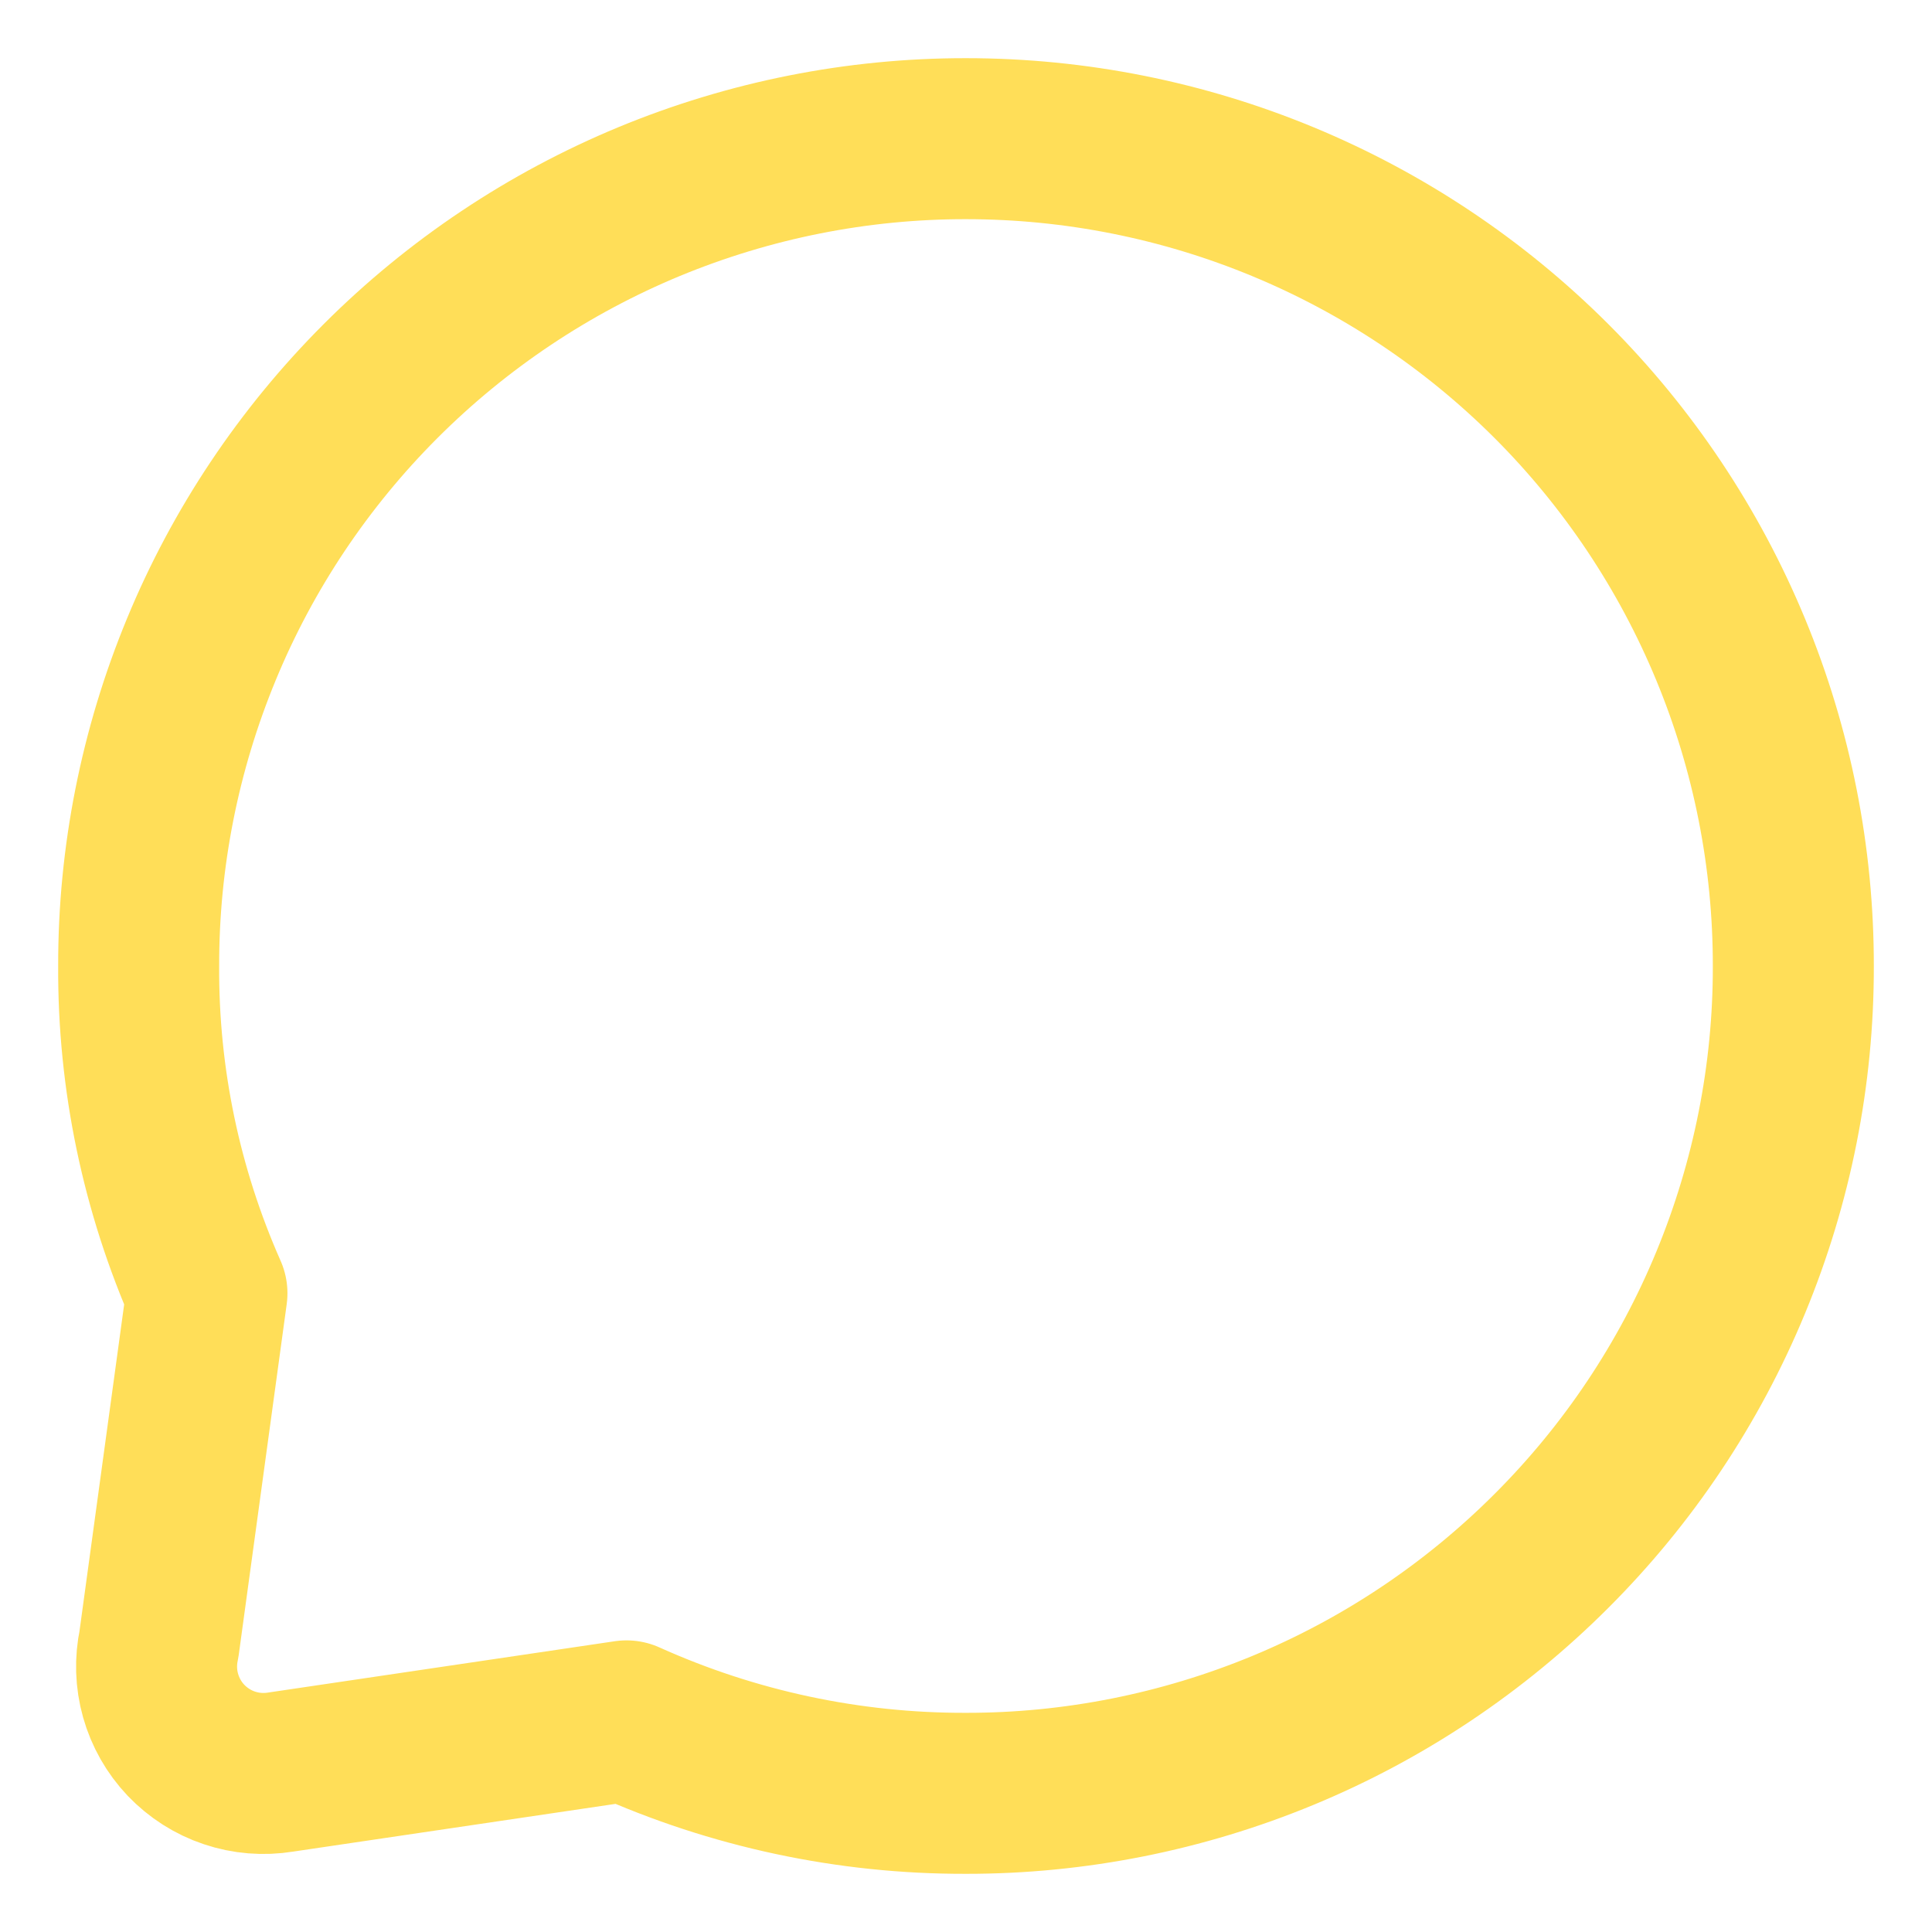<?xml version="1.0" encoding="UTF-8"?>
<svg xmlns="http://www.w3.org/2000/svg" width="18" height="18" viewBox="0 0 18 18" fill="none">
  <path d="M16.708 9C16.71 10.012 16.511 11.014 16.124 11.95C15.738 12.885 15.17 13.735 14.454 14.45C13.738 15.166 12.888 15.735 11.952 16.122C11.016 16.509 10.013 16.709 9 16.708C7.91 16.711 6.832 16.481 5.837 16.033L2.615 16.51C2.455 16.536 2.291 16.523 2.137 16.471C1.984 16.42 1.845 16.331 1.733 16.214C1.621 16.096 1.54 15.953 1.496 15.797C1.452 15.641 1.447 15.477 1.481 15.318L1.928 12.049C1.503 11.089 1.286 10.05 1.292 9C1.29 7.988 1.489 6.986 1.876 6.05C2.262 5.115 2.83 4.266 3.546 3.55C4.262 2.834 5.112 2.266 6.048 1.878C6.984 1.491 7.987 1.291 9 1.292C11.046 1.292 13.007 2.104 14.454 3.55C15.17 4.266 15.737 5.116 16.124 6.051C16.511 6.986 16.709 7.988 16.708 9Z" stroke="#FFDE58" stroke-width="1.5" stroke-linecap="round" stroke-linejoin="round"></path>
</svg>
